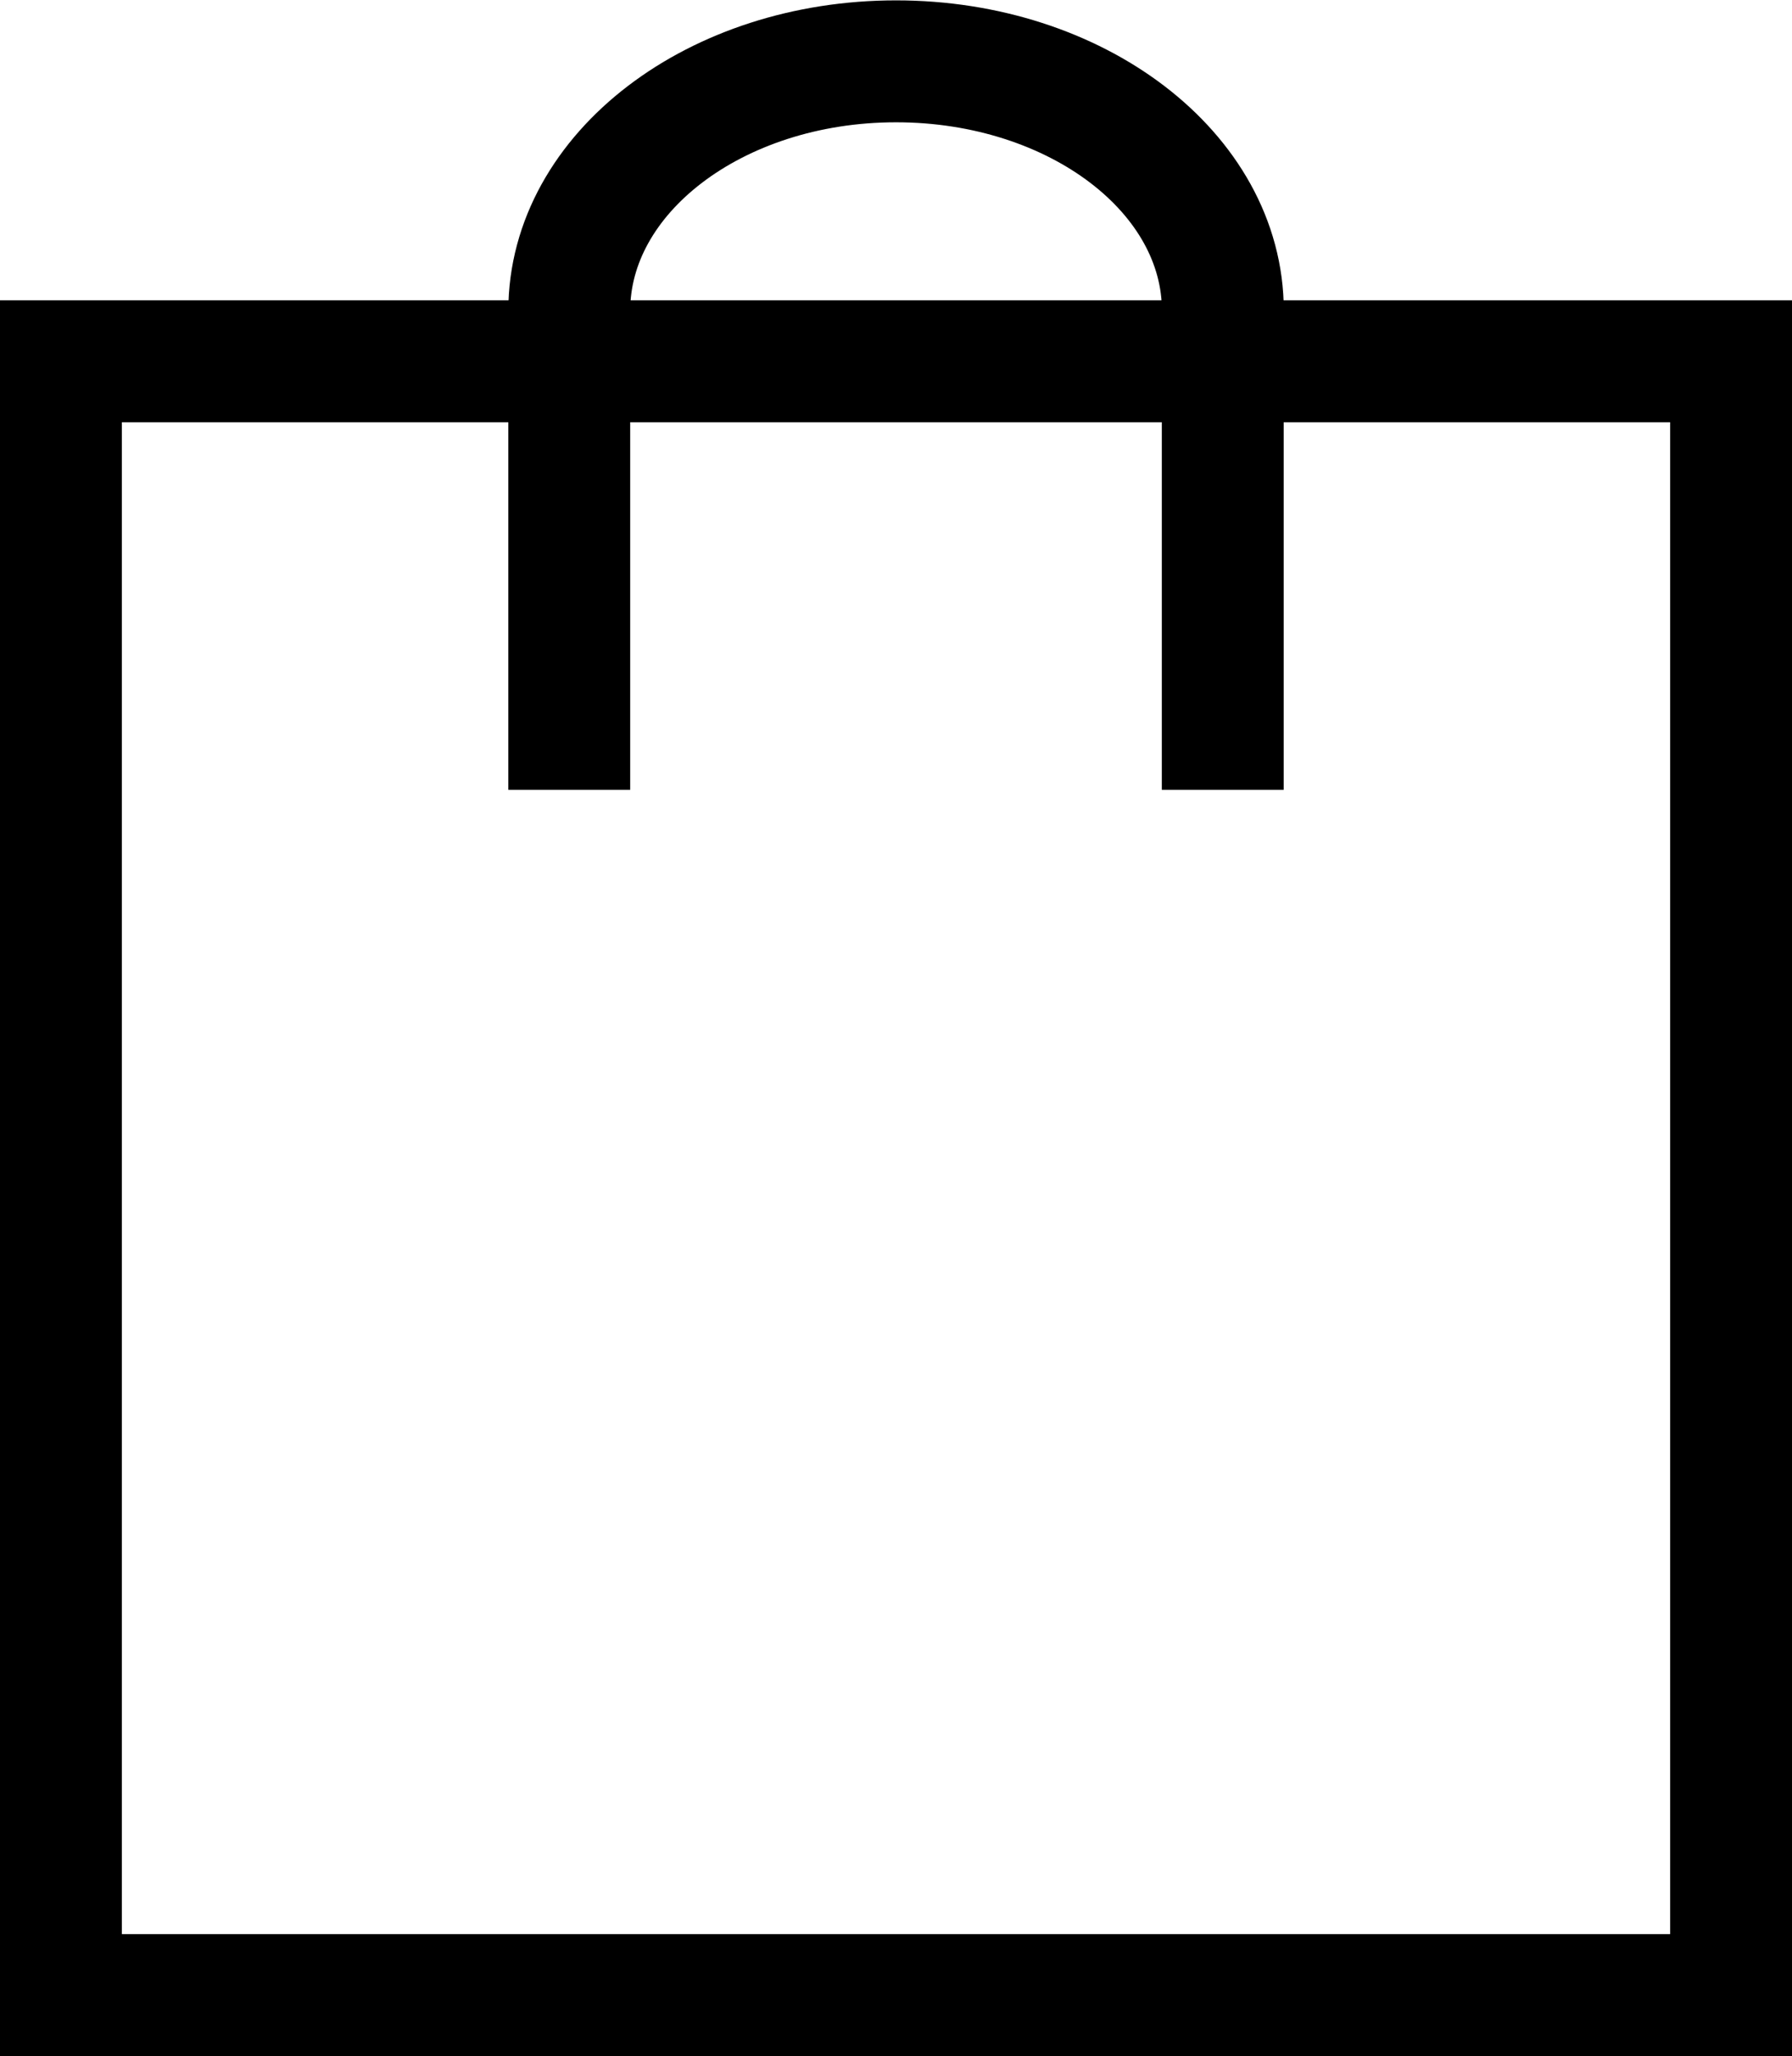 <svg id="Layer_1" data-name="Layer 1" xmlns="http://www.w3.org/2000/svg" viewBox="0 0 147.04 168.63"><defs><style>.cls-1{fill:none;stroke:#000;stroke-miterlimit:10;stroke-width:10px;}</style></defs><line class="cls-1" x1="46.71" y1="64.78" x2="46.71" y2="25.46"/><line class="cls-1" x1="100.33" y1="64.78" x2="100.33" y2="25.46"/><path class="cls-1" d="M46.62,65c0-11.3,12-20.46,26.81-20.46S100.25,53.67,100.25,65" transform="translate(0.09 -39.51)"/><rect class="cls-1" x="5" y="29.63" width="137.04" height="134"/></svg>